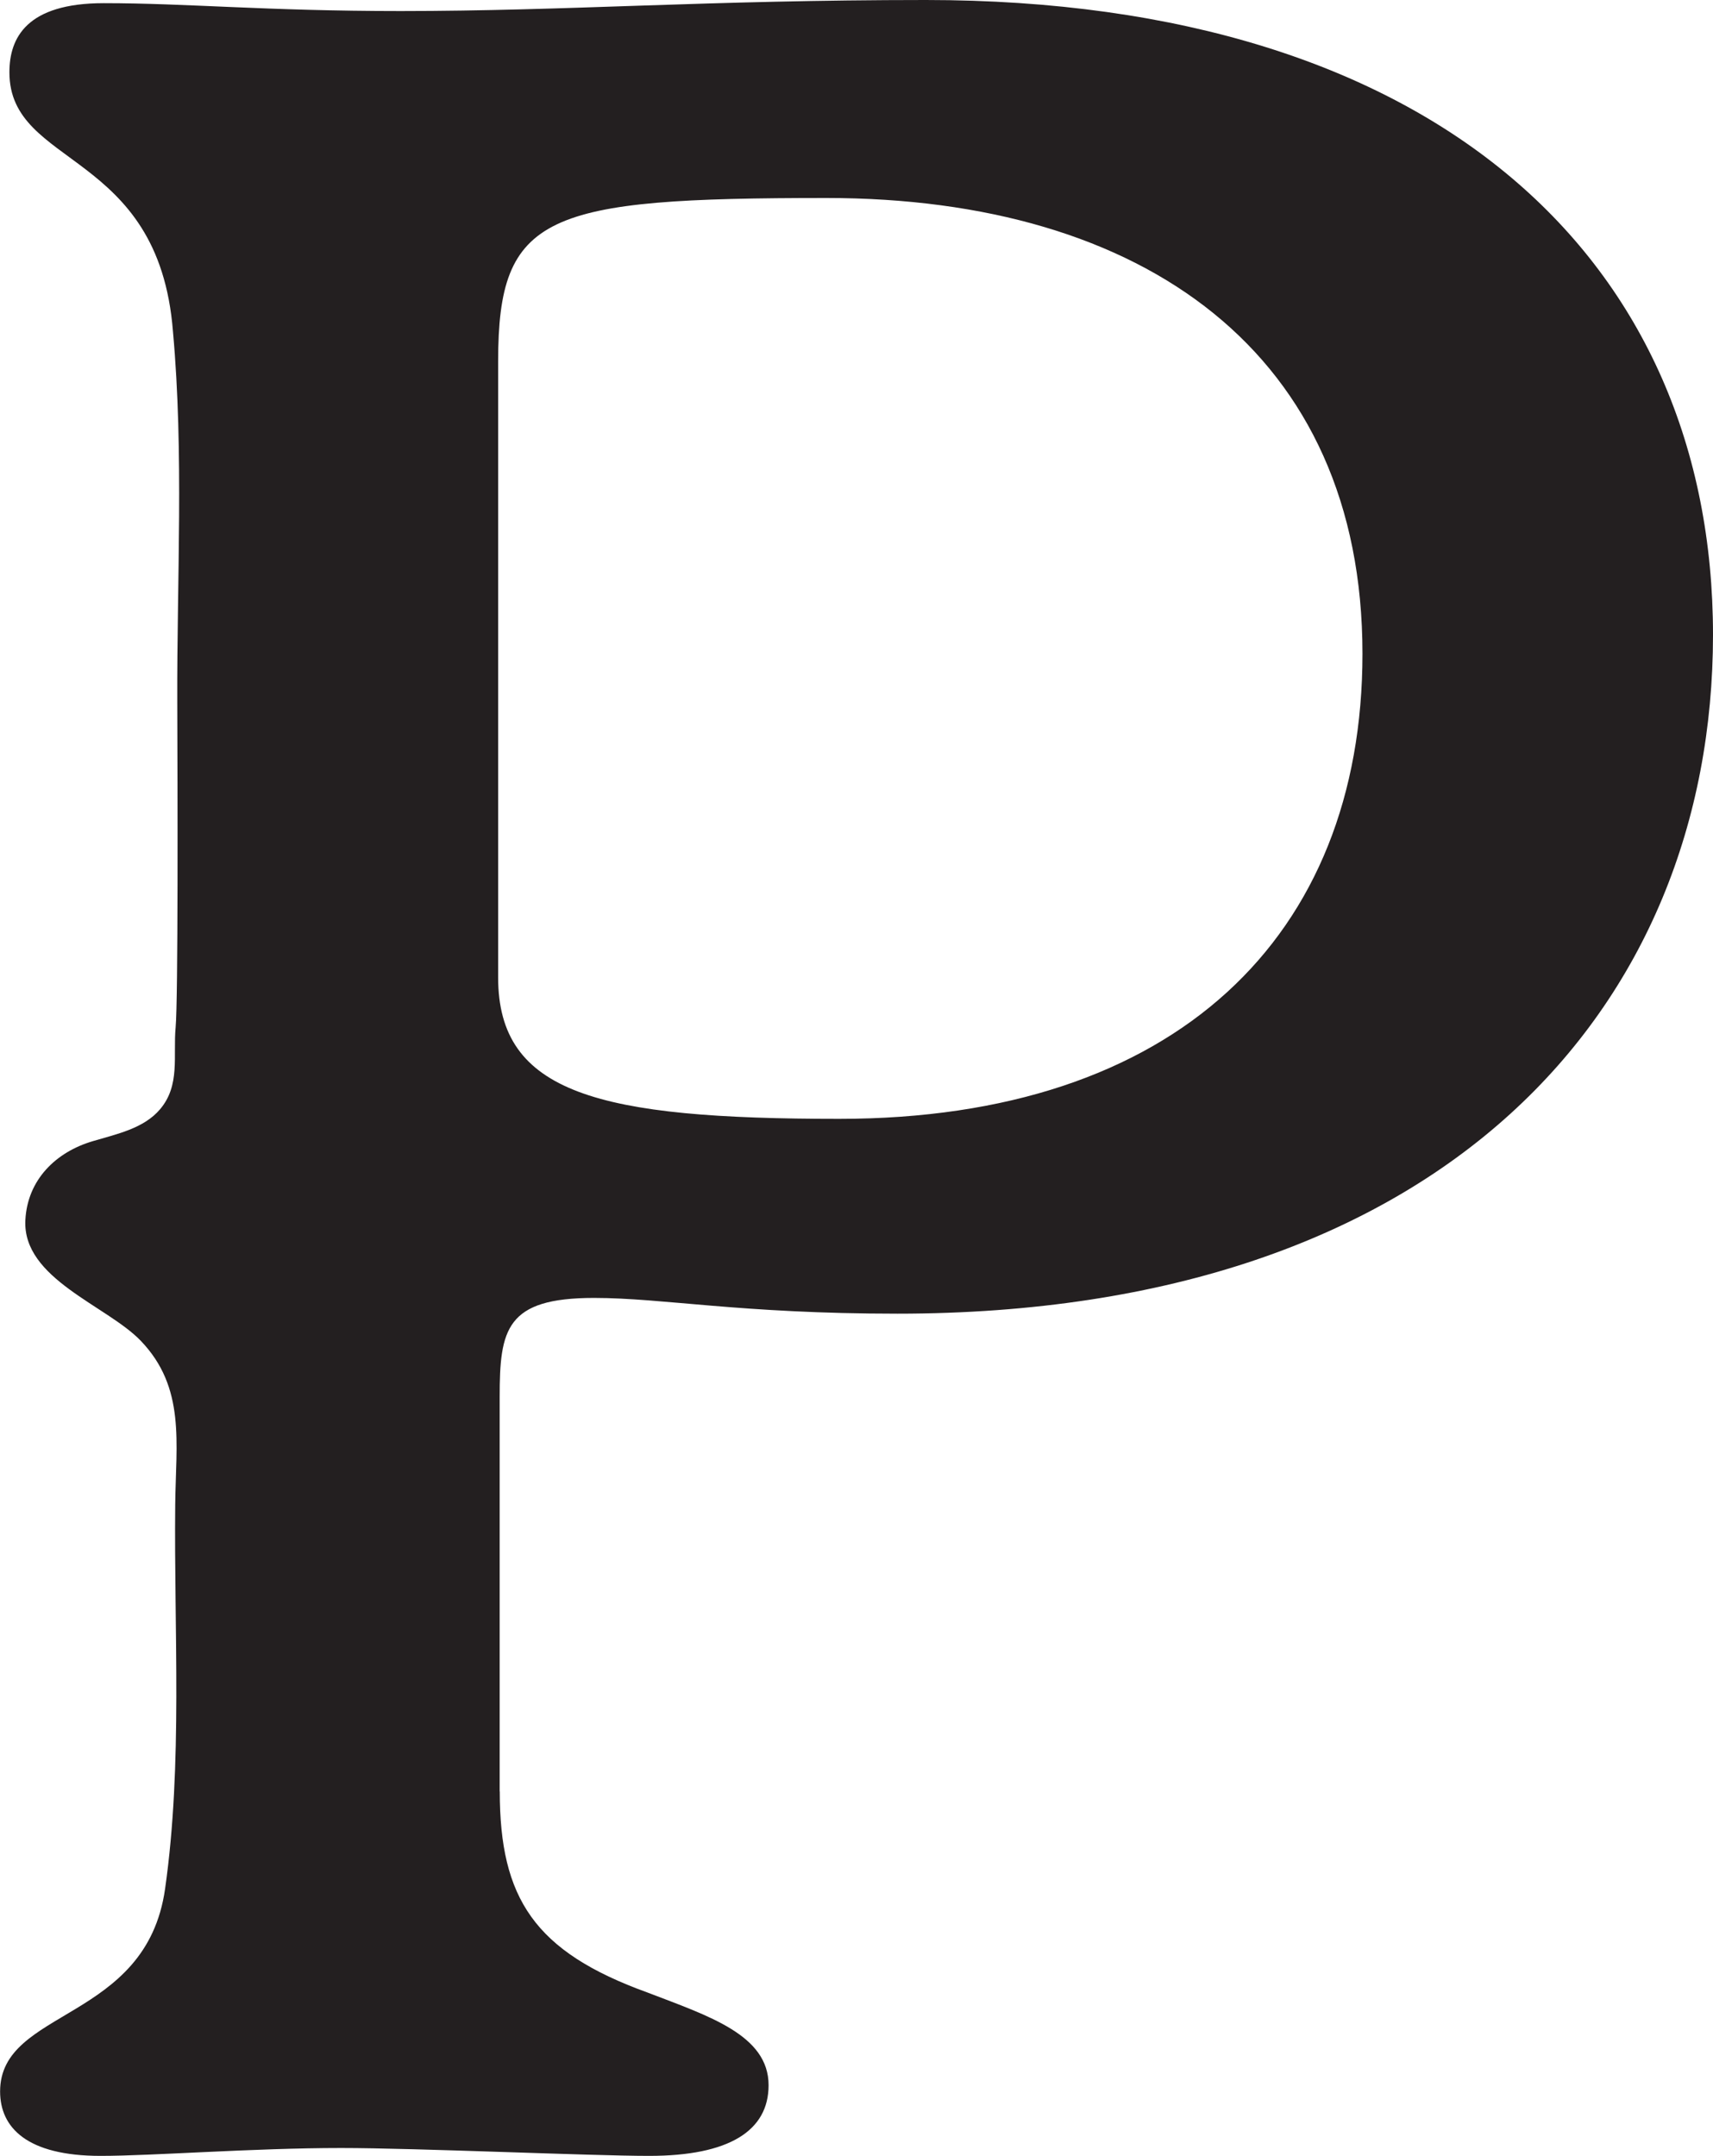 <svg viewBox="0 0 167.47 210.81" xmlns="http://www.w3.org/2000/svg" data-name="Layer 1" id="Layer_1">
  <defs>
    <style>
      .cls-1 {
        fill: #231f20;
      }
    </style>
  </defs>
  <path d="M48.86,175.16c0,10.45,3.38,15.67,14.45,19.67,5.99,2.3,11.83,4.15,11.83,9.06,0,4.45-3.84,6.91-11.68,6.91-5.69,0-22.74-.77-30.11-.77-8.61,0-18.44.77-23.51.77-7.22,0-9.83-2.77-9.83-6.3,0-8.15,14.29-6.76,16.13-19.82,1.74-12.22.86-25.24.99-37.55.06-6.04,1.04-11.44-3.37-16.03-3.31-3.45-11.58-6.06-11.28-11.8.2-3.95,2.99-6.66,6.6-7.72,2.36-.7,4.98-1.24,6.57-3.12,1.99-2.34,1.26-5.22,1.52-8,.25-2.69.19-23.88.16-31.88-.04-11.95.66-24.24-.42-36.16C15.52,14.6.92,16.44.92,7.07.92,3.69,2.61.31,10.14.31c8.15,0,15.83.77,29.04.77C55.47,1.08,69.14,0,90.5,0,140.59,0,167.47,25.66,167.47,62.07s-26.27,66.38-79.74,66.38c-15.36,0-22.9-1.54-29.66-1.54-8.61,0-9.22,3.07-9.22,9.68v38.57ZM80.82,19.36c-27.5,0-32.12,1.54-32.12,15.98v60.23c0,11.37,9.83,13.83,33.34,13.83,32.88,0,51.16-17.83,51.16-45.48,0-29.35-21.36-44.56-52.39-44.56Z" class="cls-1"></path>
</svg>